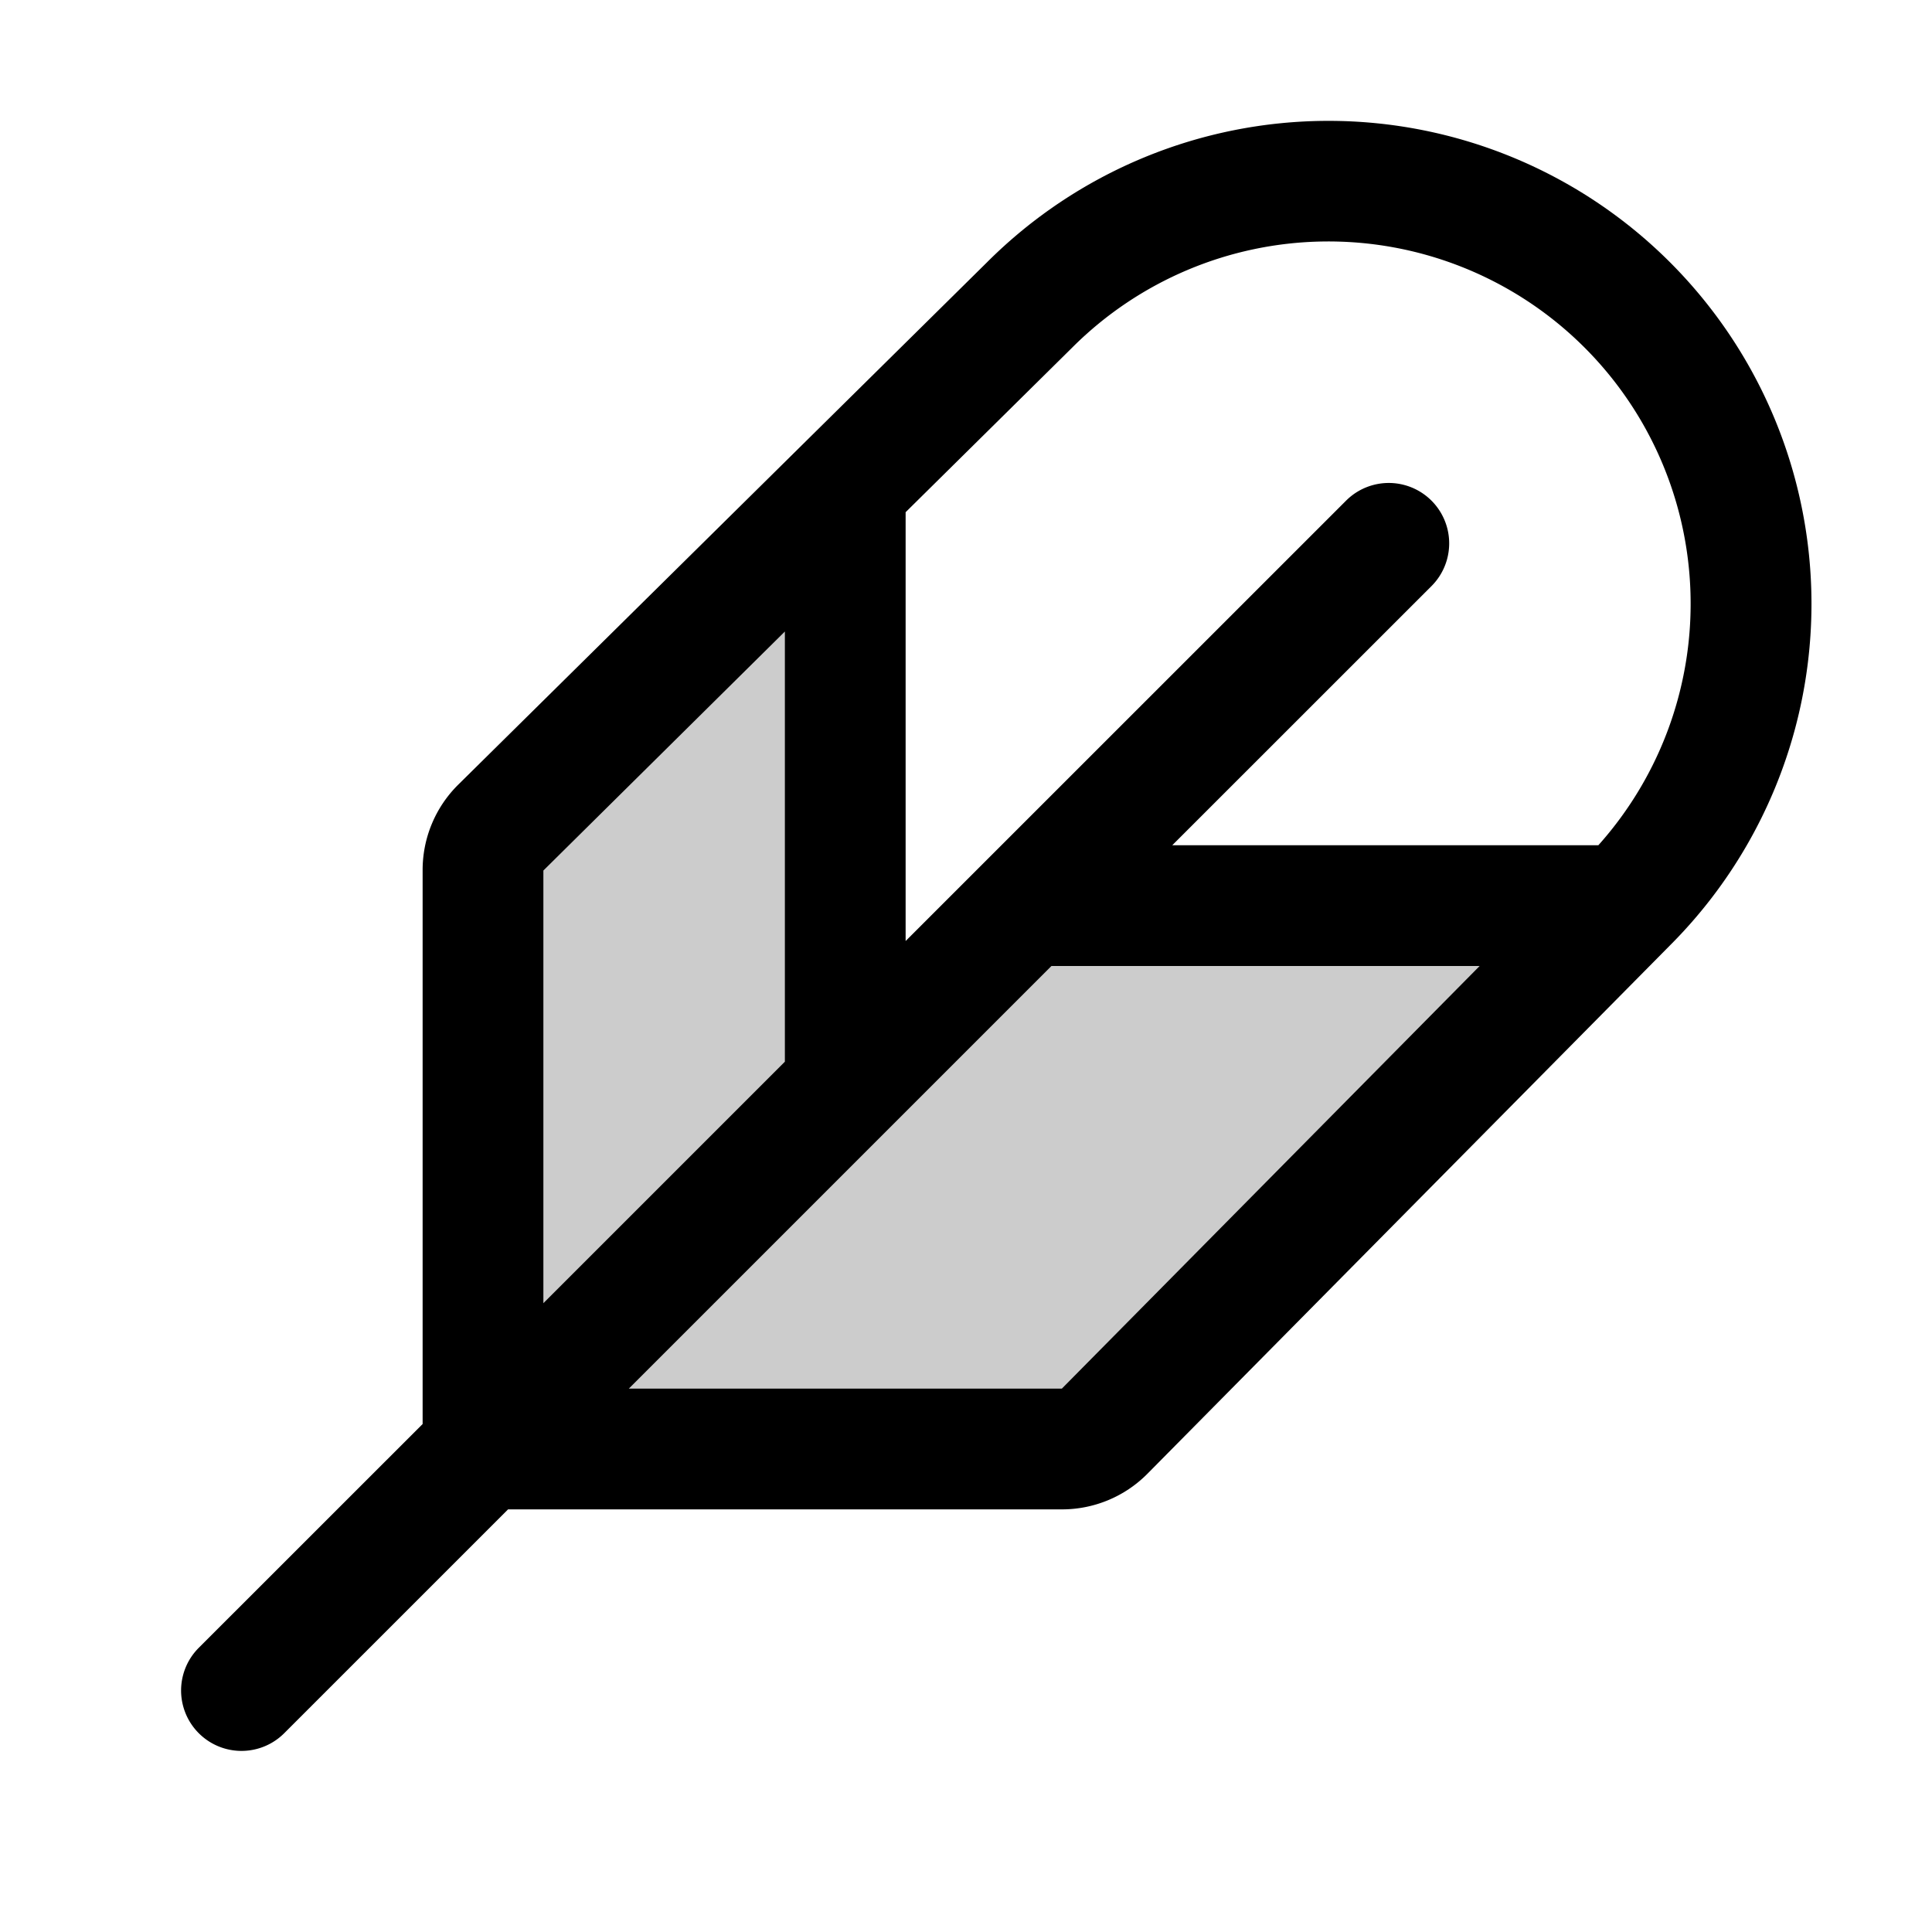 <svg xmlns="http://www.w3.org/2000/svg" viewBox="0 0 256 256" fill="currentColor"><path d="M215.8,119.6l-69.26,70.06a8,8,0,0,1-5.65,2.34H64.2V115.31a8,8,0,0,1,2.34-5.65L112.2,64.52V144l24-24Z" opacity="0.2"/><path d="M221.28,34.75a64,64,0,0,0-90.49,0L60.69,104A15.9,15.9,0,0,0,56,115.31v73.38L26.34,218.34a8,8,0,0,0,11.32,11.32L67.32,200H140.7A15.92,15.92,0,0,0,152,195.32l0,0,69.23-70A64,64,0,0,0,221.28,34.75ZM142.07,46.06A48,48,0,0,1,211.79,112H155.33l34.35-34.34a8,8,0,0,0-11.32-11.32L120,124.69V67.87ZM72,115.35l32-31.67v57l-32,32ZM140.7,184H83.32l56-56h56.74Z"/></svg>